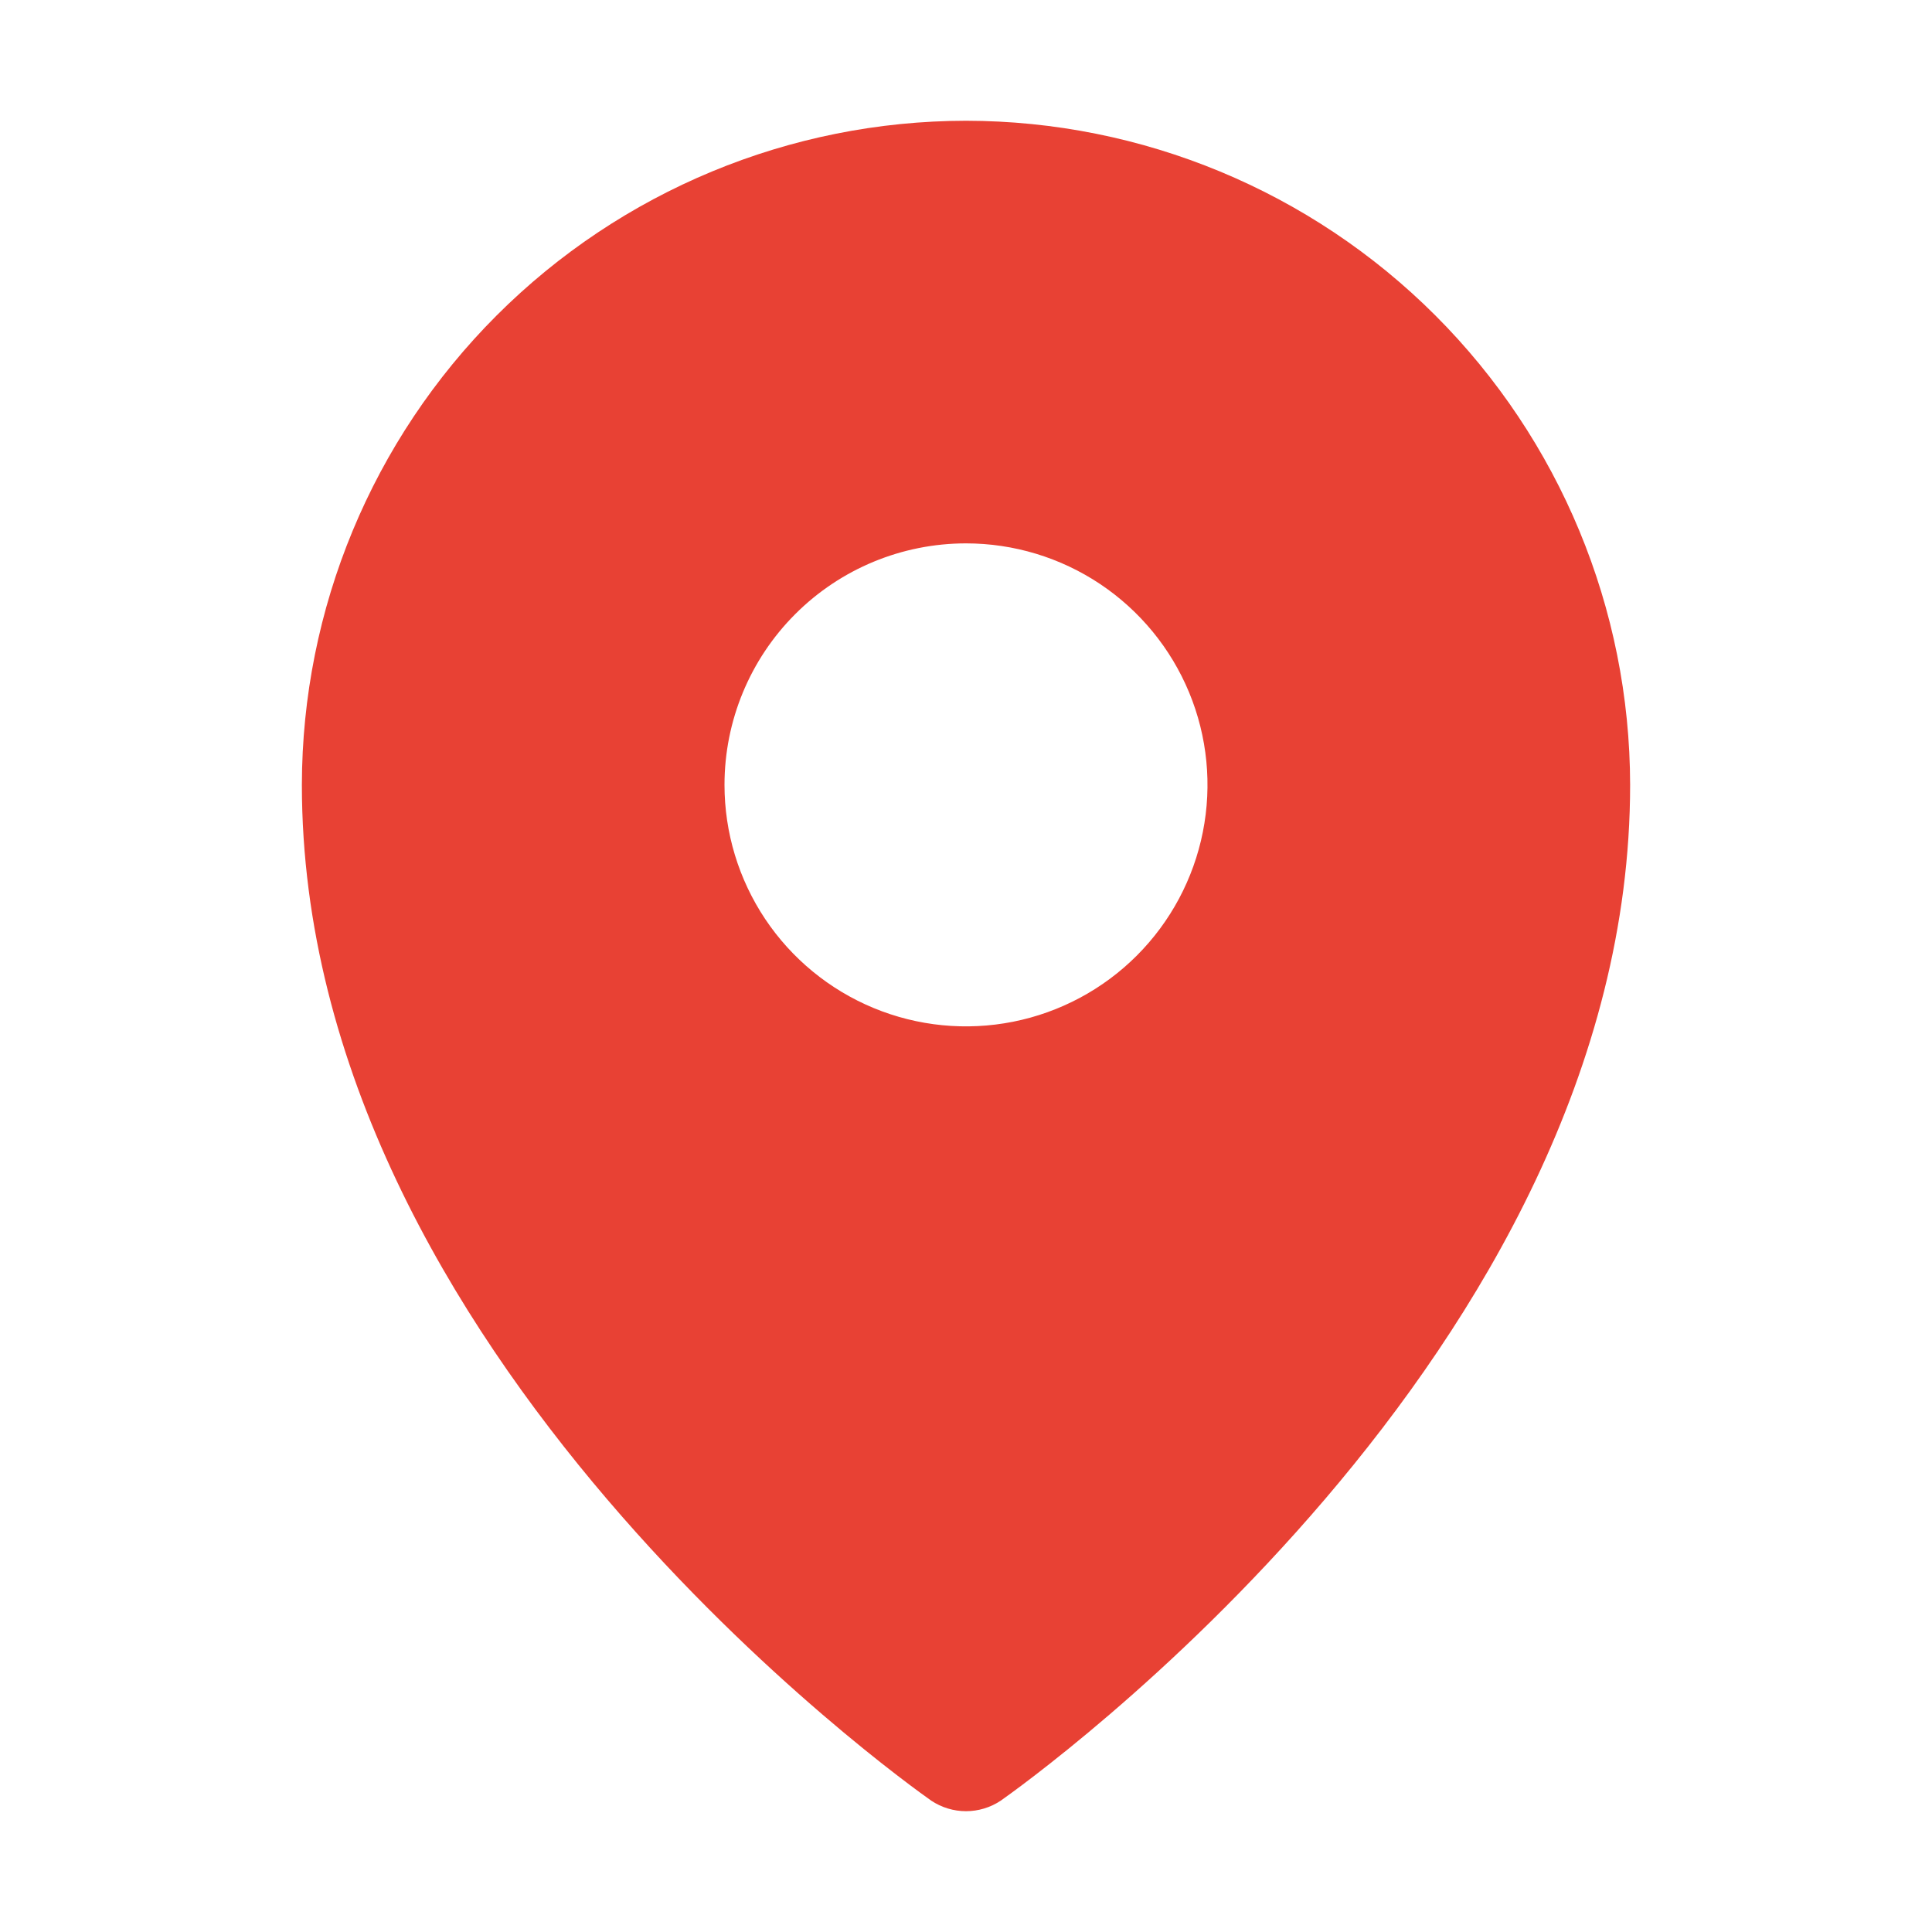 <?xml version="1.0" encoding="UTF-8"?> <svg xmlns="http://www.w3.org/2000/svg" width="96" height="96" viewBox="0 0 96 96" fill="none"> <g clip-path="url(#clip0_278_3654)"> <path d="M48 6C39.251 6.01 30.863 9.49 24.676 15.676C18.49 21.863 15.01 30.251 15 39C15 67.237 45 88.575 46.275 89.475C46.786 89.815 47.386 89.997 48 89.997C48.614 89.997 49.214 89.815 49.725 89.475C51 88.575 81 67.237 81 39C80.99 30.251 77.51 21.863 71.324 15.676C65.137 9.49 56.749 6.01 48 6ZM48 27C50.373 27 52.694 27.704 54.667 29.022C56.64 30.341 58.178 32.215 59.087 34.408C59.995 36.6 60.232 39.013 59.769 41.341C59.306 43.669 58.163 45.807 56.485 47.485C54.807 49.163 52.669 50.306 50.341 50.769C48.013 51.232 45.6 50.995 43.408 50.087C41.215 49.178 39.341 47.64 38.022 45.667C36.704 43.693 36 41.373 36 39C36 35.817 37.264 32.765 39.515 30.515C41.765 28.264 44.817 27 48 27Z" fill="#E84134"></path> </g> <defs> <clipPath id="clip0_278_3654"> <rect width="24" height="24" fill="white" transform="scale(4)"></rect> </clipPath> </defs> </svg> 